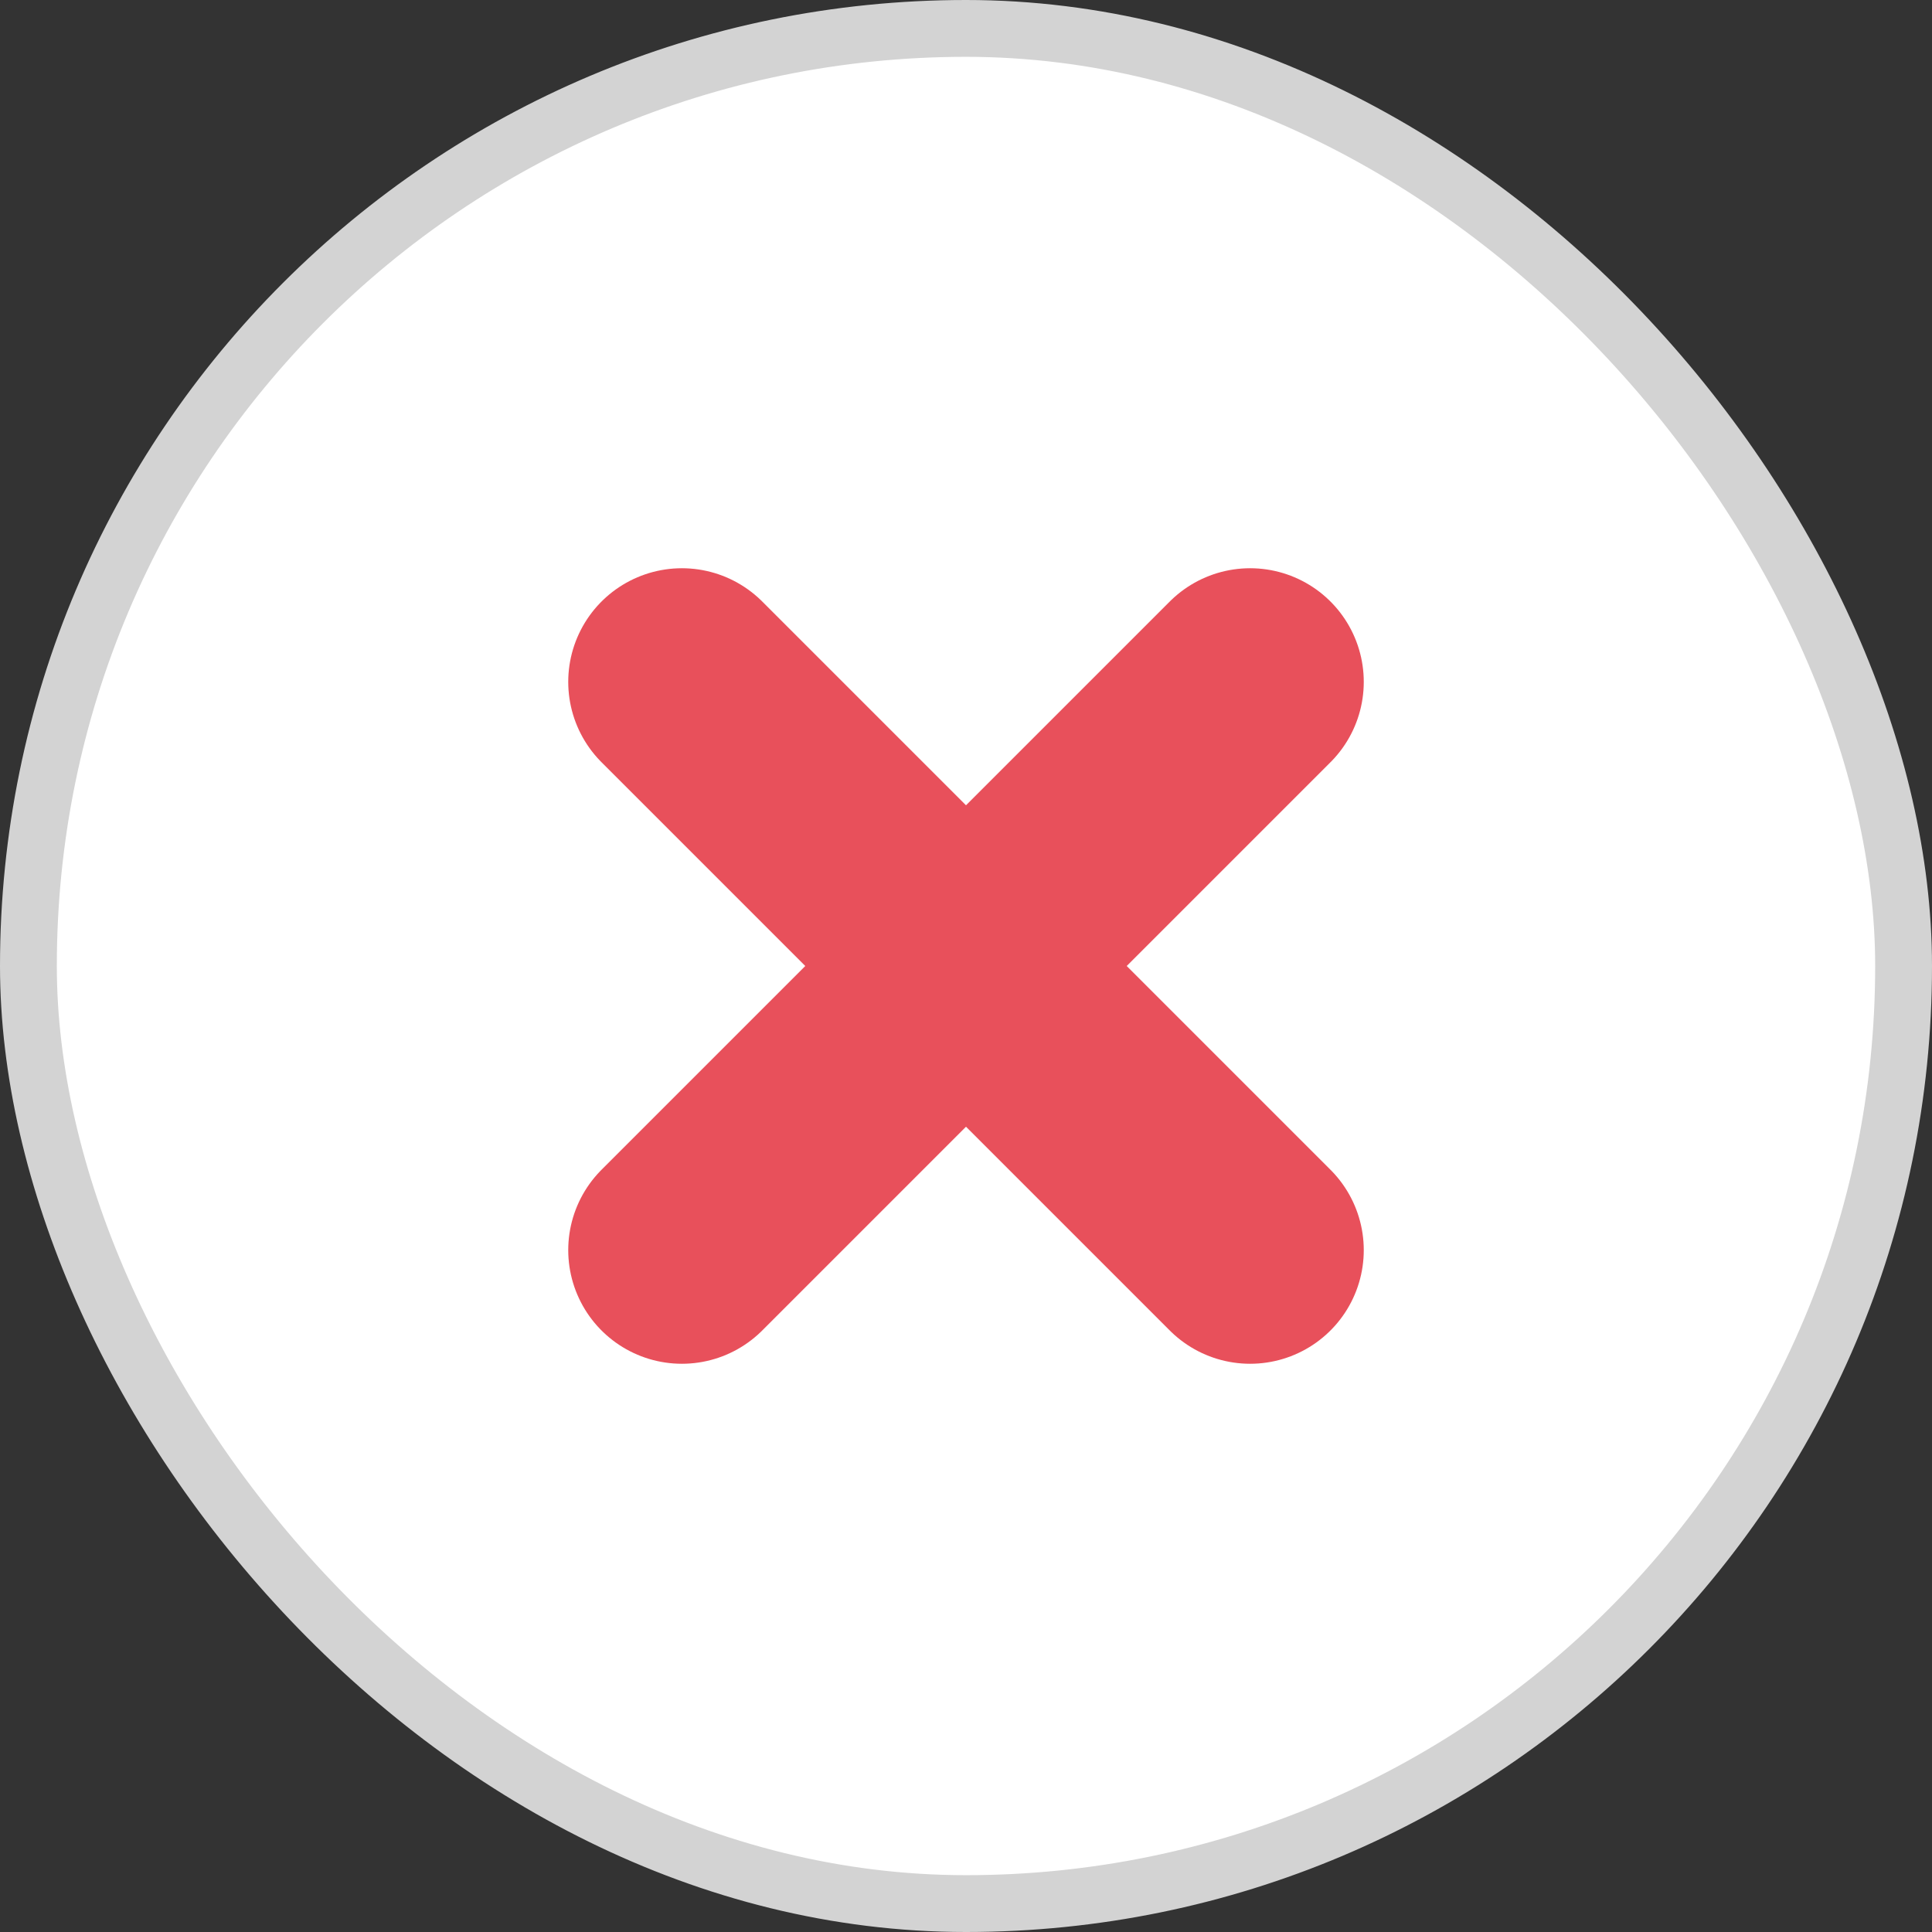 <svg width="34" height="34" viewBox="0 0 34 34" fill="none" xmlns="http://www.w3.org/2000/svg">
<rect x="0" y="0" width="34" height="34" fill="#333333" stroke="none"/>
<rect x="0.5" y="0.5" width="33" height="33" rx="16.5" fill="white"/>
<rect x="0.5" y="0.5" width="33" height="33" rx="16.5" stroke="#D3D3D3"/>
<path d="M22 12L12 22M12 12L22 22" stroke="#E8505B" stroke-width="4" stroke-linecap="round" stroke-linejoin="round"/>
</svg>
